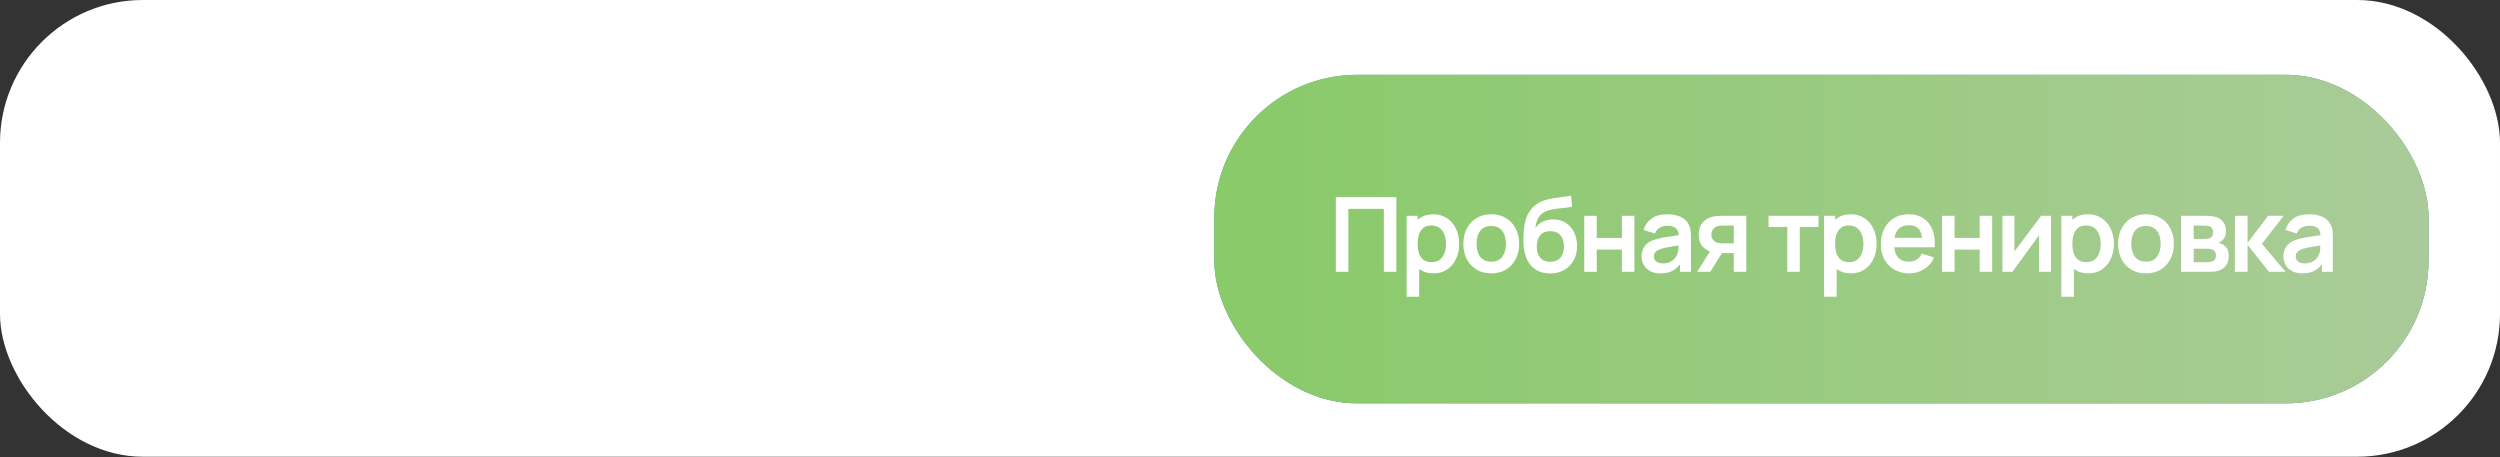 <?xml version="1.0" encoding="UTF-8"?> <svg xmlns="http://www.w3.org/2000/svg" width="350" height="64" viewBox="0 0 350 64" fill="none"><rect x="0" y="0" width="350" height="64" fill="#333333" stroke="none"/><rect width="350" height="63.942" rx="20" fill="white"></rect><rect x="170" y="10.471" width="170" height="46" rx="20" fill="white"></rect><rect x="170" y="10.471" width="170" height="46" rx="20" fill="url(#paint0_radial_1354_1162)"></rect><rect x="170" y="10.471" width="170" height="46" rx="20" fill="url(#paint1_linear_1354_1162)"></rect><path d="M187.016 38.054V27.602H195.487V38.054H193.738V29.242H188.766V38.054H187.016ZM200.708 38.272C199.943 38.272 199.302 38.091 198.784 37.728C198.267 37.365 197.877 36.871 197.616 36.247C197.354 35.618 197.224 34.914 197.224 34.135C197.224 33.346 197.354 32.64 197.616 32.015C197.877 31.391 198.259 30.9 198.763 30.542C199.271 30.179 199.897 29.997 200.643 29.997C201.383 29.997 202.024 30.179 202.566 30.542C203.113 30.9 203.536 31.391 203.836 32.015C204.137 32.635 204.287 33.341 204.287 34.135C204.287 34.919 204.139 35.623 203.844 36.247C203.549 36.871 203.132 37.365 202.595 37.728C202.058 38.091 201.429 38.272 200.708 38.272ZM196.926 41.539V30.215H198.472V35.717H198.69V41.539H196.926ZM200.439 36.704C200.894 36.704 201.269 36.591 201.565 36.363C201.86 36.136 202.077 35.828 202.218 35.441C202.363 35.049 202.436 34.614 202.436 34.135C202.436 33.661 202.363 33.23 202.218 32.843C202.073 32.451 201.848 32.141 201.543 31.914C201.238 31.681 200.851 31.565 200.381 31.565C199.936 31.565 199.573 31.674 199.293 31.892C199.012 32.105 198.804 32.405 198.668 32.792C198.538 33.174 198.472 33.622 198.472 34.135C198.472 34.643 198.538 35.091 198.668 35.478C198.804 35.865 199.014 36.167 199.3 36.385C199.59 36.598 199.97 36.704 200.439 36.704ZM208.768 38.272C207.984 38.272 207.3 38.096 206.714 37.742C206.128 37.389 205.674 36.903 205.349 36.283C205.03 35.659 204.87 34.943 204.87 34.135C204.87 33.312 205.035 32.591 205.364 31.972C205.693 31.352 206.15 30.868 206.736 30.52C207.321 30.172 207.999 29.997 208.768 29.997C209.557 29.997 210.244 30.174 210.83 30.527C211.415 30.881 211.87 31.369 212.194 31.994C212.518 32.613 212.681 33.327 212.681 34.135C212.681 34.948 212.516 35.666 212.187 36.291C211.863 36.91 211.408 37.396 210.822 37.75C210.237 38.098 209.552 38.272 208.768 38.272ZM208.768 36.632C209.465 36.632 209.983 36.4 210.322 35.935C210.66 35.47 210.83 34.87 210.83 34.135C210.83 33.375 210.658 32.77 210.314 32.32C209.971 31.865 209.455 31.638 208.768 31.638C208.299 31.638 207.912 31.744 207.607 31.957C207.307 32.165 207.084 32.458 206.939 32.836C206.794 33.208 206.721 33.641 206.721 34.135C206.721 34.895 206.893 35.502 207.237 35.957C207.585 36.407 208.096 36.632 208.768 36.632ZM216.958 38.287C216.213 38.277 215.579 38.11 215.057 37.786C214.534 37.462 214.125 37.004 213.83 36.414C213.535 35.824 213.356 35.127 213.293 34.324C213.264 33.912 213.261 33.453 213.285 32.944C213.31 32.436 213.363 31.94 213.445 31.456C213.527 30.973 213.641 30.561 213.786 30.222C213.936 29.884 214.132 29.572 214.374 29.286C214.616 28.996 214.878 28.754 215.158 28.56C215.478 28.338 215.824 28.166 216.196 28.045C216.574 27.924 216.968 27.832 217.379 27.769C217.791 27.701 218.214 27.641 218.65 27.587C219.085 27.534 219.516 27.467 219.942 27.384L220.101 28.93C219.83 28.998 219.516 29.051 219.158 29.09C218.804 29.124 218.437 29.163 218.054 29.206C217.677 29.25 217.316 29.313 216.973 29.395C216.629 29.477 216.332 29.598 216.08 29.758C215.732 29.971 215.465 30.276 215.282 30.672C215.098 31.069 214.989 31.488 214.955 31.928C215.255 31.483 215.628 31.171 216.073 30.992C216.523 30.808 216.978 30.716 217.437 30.716C218.134 30.716 218.732 30.881 219.23 31.21C219.734 31.539 220.118 31.986 220.384 32.553C220.655 33.114 220.791 33.74 220.791 34.432C220.791 35.207 220.629 35.884 220.305 36.465C219.98 37.046 219.53 37.496 218.954 37.815C218.379 38.134 217.713 38.292 216.958 38.287ZM217.045 36.646C217.675 36.646 218.149 36.453 218.468 36.066C218.792 35.674 218.954 35.154 218.954 34.505C218.954 33.842 218.788 33.319 218.454 32.937C218.125 32.555 217.655 32.364 217.045 32.364C216.426 32.364 215.954 32.555 215.63 32.937C215.306 33.319 215.144 33.842 215.144 34.505C215.144 35.182 215.308 35.71 215.637 36.087C215.966 36.46 216.436 36.646 217.045 36.646ZM221.795 38.054V30.215H223.544V33.307H227.064V30.215H228.814V38.054H227.064V34.948H223.544V38.054H221.795ZM232.451 38.272C231.885 38.272 231.406 38.166 231.014 37.953C230.622 37.735 230.325 37.447 230.121 37.089C229.923 36.731 229.824 36.337 229.824 35.906C229.824 35.529 229.887 35.19 230.012 34.89C230.138 34.585 230.332 34.324 230.593 34.106C230.854 33.883 231.193 33.702 231.609 33.561C231.924 33.46 232.292 33.368 232.713 33.286C233.138 33.203 233.598 33.128 234.092 33.061C234.59 32.988 235.11 32.911 235.652 32.828L235.028 33.184C235.033 32.642 234.912 32.243 234.665 31.986C234.418 31.73 234.002 31.602 233.417 31.602C233.063 31.602 232.722 31.684 232.393 31.848C232.064 32.013 231.834 32.296 231.704 32.698L230.107 32.197C230.3 31.534 230.668 31.002 231.21 30.6C231.757 30.198 232.492 29.997 233.417 29.997C234.114 29.997 234.726 30.111 235.253 30.339C235.785 30.566 236.18 30.939 236.436 31.456C236.577 31.732 236.661 32.015 236.69 32.306C236.719 32.591 236.734 32.903 236.734 33.242V38.054H235.202V36.356L235.456 36.632C235.103 37.198 234.689 37.614 234.215 37.88C233.746 38.142 233.158 38.272 232.451 38.272ZM232.8 36.879C233.197 36.879 233.535 36.809 233.816 36.668C234.097 36.528 234.319 36.356 234.484 36.153C234.653 35.95 234.767 35.758 234.825 35.579C234.917 35.357 234.968 35.103 234.977 34.817C234.992 34.527 234.999 34.292 234.999 34.113L235.536 34.273C235.009 34.355 234.556 34.428 234.179 34.49C233.801 34.553 233.477 34.614 233.206 34.672C232.935 34.725 232.696 34.786 232.488 34.853C232.284 34.926 232.113 35.011 231.972 35.108C231.832 35.204 231.723 35.316 231.646 35.441C231.573 35.567 231.537 35.715 231.537 35.884C231.537 36.078 231.585 36.249 231.682 36.4C231.779 36.545 231.919 36.661 232.103 36.748C232.292 36.835 232.524 36.879 232.8 36.879ZM242.732 38.054V35.441H241.331C241.152 35.441 240.927 35.437 240.656 35.427C240.39 35.417 240.141 35.393 239.908 35.354C239.304 35.243 238.803 34.979 238.406 34.563C238.009 34.142 237.811 33.571 237.811 32.85C237.811 32.144 237.999 31.575 238.377 31.144C238.754 30.714 239.245 30.438 239.85 30.317C240.102 30.264 240.361 30.235 240.627 30.23C240.898 30.22 241.123 30.215 241.302 30.215H244.481V38.054H242.732ZM237.607 38.054L239.48 35.057H241.302L239.444 38.054H237.607ZM241.15 34.069H242.732V31.587H241.15C241.058 31.587 240.946 31.592 240.816 31.602C240.685 31.611 240.554 31.633 240.424 31.667C240.283 31.71 240.15 31.785 240.025 31.892C239.899 31.998 239.795 32.132 239.712 32.291C239.63 32.451 239.589 32.632 239.589 32.836C239.589 33.14 239.676 33.395 239.85 33.598C240.029 33.796 240.238 33.929 240.475 33.997C240.591 34.026 240.709 34.045 240.83 34.055C240.956 34.065 241.063 34.069 241.15 34.069ZM250.219 38.054V31.768H247.598V30.215H254.588V31.768H251.968V38.054H250.219ZM259.151 38.272C258.386 38.272 257.745 38.091 257.227 37.728C256.709 37.365 256.32 36.871 256.058 36.247C255.797 35.618 255.666 34.914 255.666 34.135C255.666 33.346 255.797 32.64 256.058 32.015C256.32 31.391 256.702 30.9 257.205 30.542C257.713 30.179 258.34 29.997 259.085 29.997C259.826 29.997 260.467 30.179 261.009 30.542C261.556 30.9 261.979 31.391 262.279 32.015C262.579 32.635 262.729 33.341 262.729 34.135C262.729 34.919 262.581 35.623 262.286 36.247C261.991 36.871 261.575 37.365 261.038 37.728C260.501 38.091 259.872 38.272 259.151 38.272ZM255.369 41.539V30.215H256.915V35.717H257.133V41.539H255.369ZM258.882 36.704C259.337 36.704 259.712 36.591 260.007 36.363C260.302 36.136 260.52 35.828 260.66 35.441C260.805 35.049 260.878 34.614 260.878 34.135C260.878 33.661 260.805 33.23 260.66 32.843C260.515 32.451 260.29 32.141 259.985 31.914C259.68 31.681 259.293 31.565 258.824 31.565C258.379 31.565 258.016 31.674 257.735 31.892C257.454 32.105 257.246 32.405 257.111 32.792C256.98 33.174 256.915 33.622 256.915 34.135C256.915 34.643 256.98 35.091 257.111 35.478C257.246 35.865 257.457 36.167 257.742 36.385C258.033 36.598 258.413 36.704 258.882 36.704ZM267.312 38.272C266.519 38.272 265.822 38.1 265.222 37.757C264.622 37.413 264.152 36.937 263.814 36.327C263.48 35.717 263.313 35.016 263.313 34.222C263.313 33.365 263.477 32.623 263.806 31.994C264.135 31.36 264.593 30.868 265.178 30.52C265.764 30.172 266.441 29.997 267.211 29.997C268.024 29.997 268.713 30.189 269.279 30.571C269.85 30.948 270.274 31.483 270.55 32.175C270.826 32.867 270.93 33.682 270.862 34.621H269.127V33.982C269.122 33.131 268.972 32.509 268.677 32.117C268.382 31.725 267.917 31.529 267.283 31.529C266.567 31.529 266.035 31.752 265.686 32.197C265.338 32.637 265.164 33.283 265.164 34.135C265.164 34.928 265.338 35.543 265.686 35.979C266.035 36.414 266.543 36.632 267.211 36.632C267.641 36.632 268.012 36.538 268.321 36.349C268.636 36.155 268.878 35.877 269.047 35.514L270.775 36.037C270.475 36.743 270.01 37.292 269.381 37.684C268.757 38.076 268.067 38.272 267.312 38.272ZM264.612 34.621V33.3H270.005V34.621H264.612ZM271.886 38.054V30.215H273.636V33.307H277.156V30.215H278.905V38.054H277.156V34.948H273.636V38.054H271.886ZM287.145 30.215V38.054H285.468V32.937L281.737 38.054H280.336V30.215H282.013V35.202L285.759 30.215H287.145ZM292.37 38.272C291.605 38.272 290.964 38.091 290.446 37.728C289.928 37.365 289.539 36.871 289.278 36.247C289.016 35.618 288.886 34.914 288.886 34.135C288.886 33.346 289.016 32.64 289.278 32.015C289.539 31.391 289.921 30.9 290.424 30.542C290.932 30.179 291.559 29.997 292.304 29.997C293.045 29.997 293.686 30.179 294.228 30.542C294.775 30.9 295.198 31.391 295.498 32.015C295.798 32.635 295.948 33.341 295.948 34.135C295.948 34.919 295.801 35.623 295.505 36.247C295.21 36.871 294.794 37.365 294.257 37.728C293.72 38.091 293.091 38.272 292.37 38.272ZM288.588 41.539V30.215H290.134V35.717H290.352V41.539H288.588ZM292.101 36.704C292.556 36.704 292.931 36.591 293.226 36.363C293.521 36.136 293.739 35.828 293.88 35.441C294.025 35.049 294.097 34.614 294.097 34.135C294.097 33.661 294.025 33.23 293.88 32.843C293.734 32.451 293.509 32.141 293.204 31.914C292.9 31.681 292.512 31.565 292.043 31.565C291.598 31.565 291.235 31.674 290.954 31.892C290.674 32.105 290.466 32.405 290.33 32.792C290.199 33.174 290.134 33.622 290.134 34.135C290.134 34.643 290.199 35.091 290.33 35.478C290.466 35.865 290.676 36.167 290.962 36.385C291.252 36.598 291.632 36.704 292.101 36.704ZM300.43 38.272C299.646 38.272 298.961 38.096 298.376 37.742C297.79 37.389 297.335 36.903 297.011 36.283C296.692 35.659 296.532 34.943 296.532 34.135C296.532 33.312 296.697 32.591 297.026 31.972C297.355 31.352 297.812 30.868 298.397 30.52C298.983 30.172 299.66 29.997 300.43 29.997C301.219 29.997 301.906 30.174 302.491 30.527C303.077 30.881 303.532 31.369 303.856 31.994C304.18 32.613 304.342 33.327 304.342 34.135C304.342 34.948 304.178 35.666 303.849 36.291C303.525 36.91 303.07 37.396 302.484 37.75C301.899 38.098 301.214 38.272 300.43 38.272ZM300.43 36.632C301.127 36.632 301.645 36.4 301.983 35.935C302.322 35.47 302.491 34.87 302.491 34.135C302.491 33.375 302.32 32.77 301.976 32.32C301.632 31.865 301.117 31.638 300.43 31.638C299.96 31.638 299.573 31.744 299.268 31.957C298.968 32.165 298.746 32.458 298.601 32.836C298.456 33.208 298.383 33.641 298.383 34.135C298.383 34.895 298.555 35.502 298.898 35.957C299.247 36.407 299.757 36.632 300.43 36.632ZM305.346 38.054V30.215H308.91C309.167 30.215 309.406 30.23 309.629 30.259C309.852 30.288 310.043 30.324 310.202 30.368C310.58 30.479 310.914 30.697 311.204 31.021C311.494 31.34 311.64 31.783 311.64 32.349C311.64 32.683 311.586 32.959 311.48 33.177C311.374 33.39 311.233 33.569 311.059 33.714C310.977 33.782 310.892 33.84 310.805 33.888C310.718 33.936 310.631 33.975 310.544 34.004C310.732 34.033 310.911 34.089 311.081 34.171C311.347 34.302 311.569 34.495 311.749 34.752C311.932 35.008 312.024 35.369 312.024 35.833C312.024 36.361 311.896 36.806 311.64 37.169C311.388 37.527 311.018 37.776 310.529 37.917C310.35 37.965 310.144 38.001 309.912 38.026C309.68 38.045 309.443 38.054 309.201 38.054H305.346ZM307.118 36.704H309.077C309.179 36.704 309.29 36.695 309.411 36.675C309.532 36.656 309.641 36.629 309.738 36.596C309.912 36.533 310.038 36.421 310.115 36.262C310.198 36.102 310.239 35.935 310.239 35.761C310.239 35.524 310.178 35.335 310.057 35.195C309.941 35.049 309.801 34.953 309.636 34.904C309.539 34.866 309.433 34.844 309.317 34.839C309.206 34.829 309.114 34.824 309.041 34.824H307.118V36.704ZM307.118 33.453H308.569C308.719 33.453 308.864 33.445 309.005 33.431C309.15 33.411 309.271 33.38 309.368 33.336C309.527 33.273 309.644 33.167 309.716 33.017C309.794 32.867 309.832 32.7 309.832 32.516C309.832 32.323 309.789 32.148 309.702 31.994C309.619 31.834 309.486 31.727 309.302 31.674C309.181 31.626 309.034 31.599 308.86 31.594C308.69 31.59 308.581 31.587 308.533 31.587H307.118V33.453ZM312.875 38.054L312.89 30.215H314.661V33.99L317.528 30.215H319.713L316.671 34.135L319.974 38.054H317.658L314.661 34.28V38.054H312.875ZM322.313 38.272C321.746 38.272 321.267 38.166 320.875 37.953C320.483 37.735 320.186 37.447 319.982 37.089C319.784 36.731 319.685 36.337 319.685 35.906C319.685 35.529 319.748 35.19 319.874 34.89C319.999 34.585 320.193 34.324 320.454 34.106C320.716 33.883 321.054 33.702 321.471 33.561C321.785 33.46 322.153 33.368 322.574 33.286C323 33.203 323.459 33.128 323.953 33.061C324.451 32.988 324.972 32.911 325.514 32.828L324.889 33.184C324.894 32.642 324.773 32.243 324.526 31.986C324.28 31.73 323.863 31.602 323.278 31.602C322.925 31.602 322.584 31.684 322.254 31.848C321.925 32.013 321.696 32.296 321.565 32.698L319.968 32.197C320.162 31.534 320.529 31.002 321.071 30.6C321.618 30.198 322.354 29.997 323.278 29.997C323.975 29.997 324.587 30.111 325.114 30.339C325.647 30.566 326.041 30.939 326.298 31.456C326.438 31.732 326.523 32.015 326.552 32.306C326.581 32.591 326.595 32.903 326.595 33.242V38.054H325.064V36.356L325.318 36.632C324.964 37.198 324.551 37.614 324.076 37.88C323.607 38.142 323.019 38.272 322.313 38.272ZM322.661 36.879C323.058 36.879 323.396 36.809 323.677 36.668C323.958 36.528 324.18 36.356 324.345 36.153C324.514 35.95 324.628 35.758 324.686 35.579C324.778 35.357 324.829 35.103 324.839 34.817C324.853 34.527 324.86 34.292 324.86 34.113L325.397 34.273C324.87 34.355 324.418 34.428 324.04 34.49C323.663 34.553 323.338 34.614 323.067 34.672C322.796 34.725 322.557 34.786 322.349 34.853C322.146 34.926 321.974 35.011 321.833 35.108C321.693 35.204 321.584 35.316 321.507 35.441C321.434 35.567 321.398 35.715 321.398 35.884C321.398 36.078 321.446 36.249 321.543 36.4C321.64 36.545 321.78 36.661 321.964 36.748C322.153 36.835 322.385 36.879 322.661 36.879Z" fill="white"></path><defs><radialGradient id="paint0_radial_1354_1162" cx="0" cy="0" r="1" gradientTransform="matrix(167.167 48.641 -179.759 45.233 164.884 9.598)" gradientUnits="userSpaceOnUse"><stop stop-color="#51B0A6"></stop><stop offset="1" stop-color="#2F8477"></stop></radialGradient><linearGradient id="paint1_linear_1354_1162" x1="170" y1="33.471" x2="340" y2="33.471" gradientUnits="userSpaceOnUse"><stop stop-color="#89CA69"></stop><stop offset="1" stop-color="#AACB99"></stop></linearGradient></defs></svg> 
